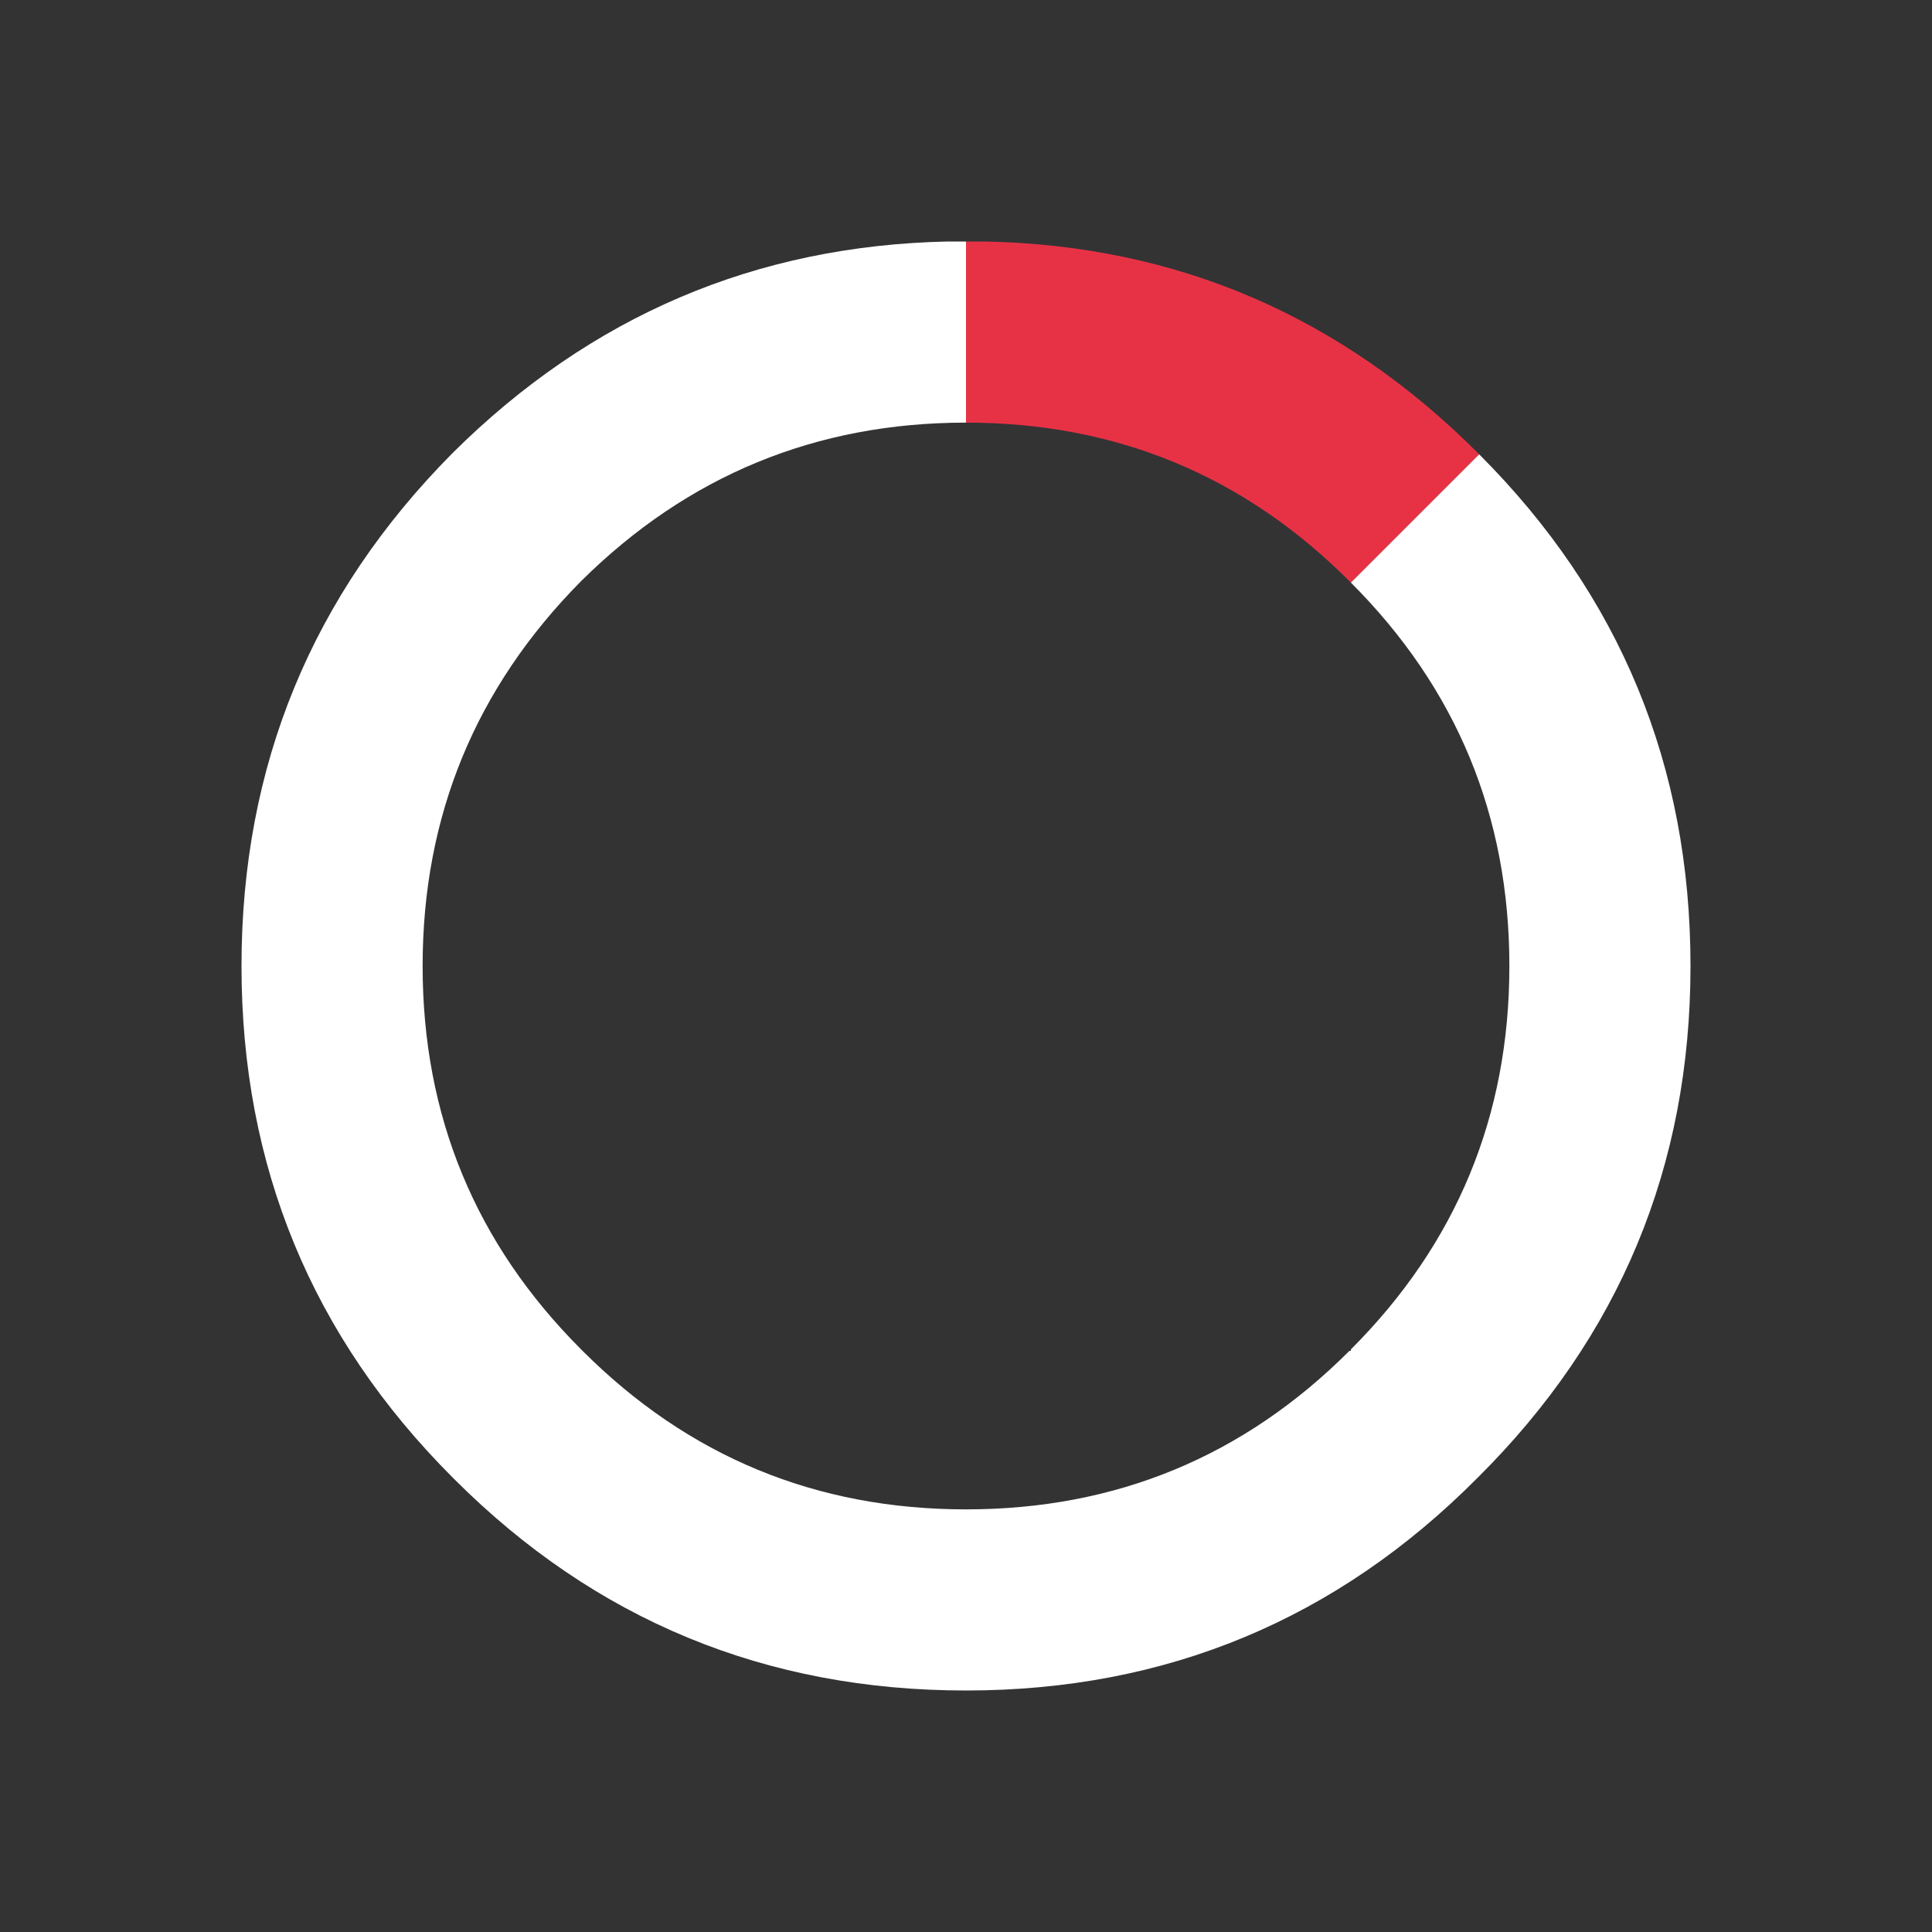 <svg width="64" height="64" xmlns="http://www.w3.org/2000/svg" xmlns:xlink="http://www.w3.org/1999/xlink">
  <rect width="100%" height="100%" fill="#333333" stroke="none"/>
  <defs/>
  <g>
    <path stroke="none" fill="#E73246" d="M32 14 L32 8 32.65 8 Q42.15 8.2 48.95 15 L49 15.05 44.75 19.3 44.7 19.25 Q39.45 14 32 14"/>
    <path stroke="none" fill="#FFFFFF" d="M32 14 Q24.55 14 19.25 19.25 14 24.55 14 32 14 39.45 19.25 44.7 L19.3 44.75 Q24.55 50 32 50 39.45 50 44.7 44.75 L44.75 44.75 44.75 44.7 Q50 39.45 50 32 50 24.55 44.75 19.3 L49 15.05 Q56 22.05 56 32 56 41.95 48.95 48.95 41.95 56 32 56 22.05 56 15.05 49 L15 48.95 Q8 41.95 8 32 8 22.05 15 15 21.85 8.2 31.4 8 L32 8 32 14"/>
  </g>
</svg>